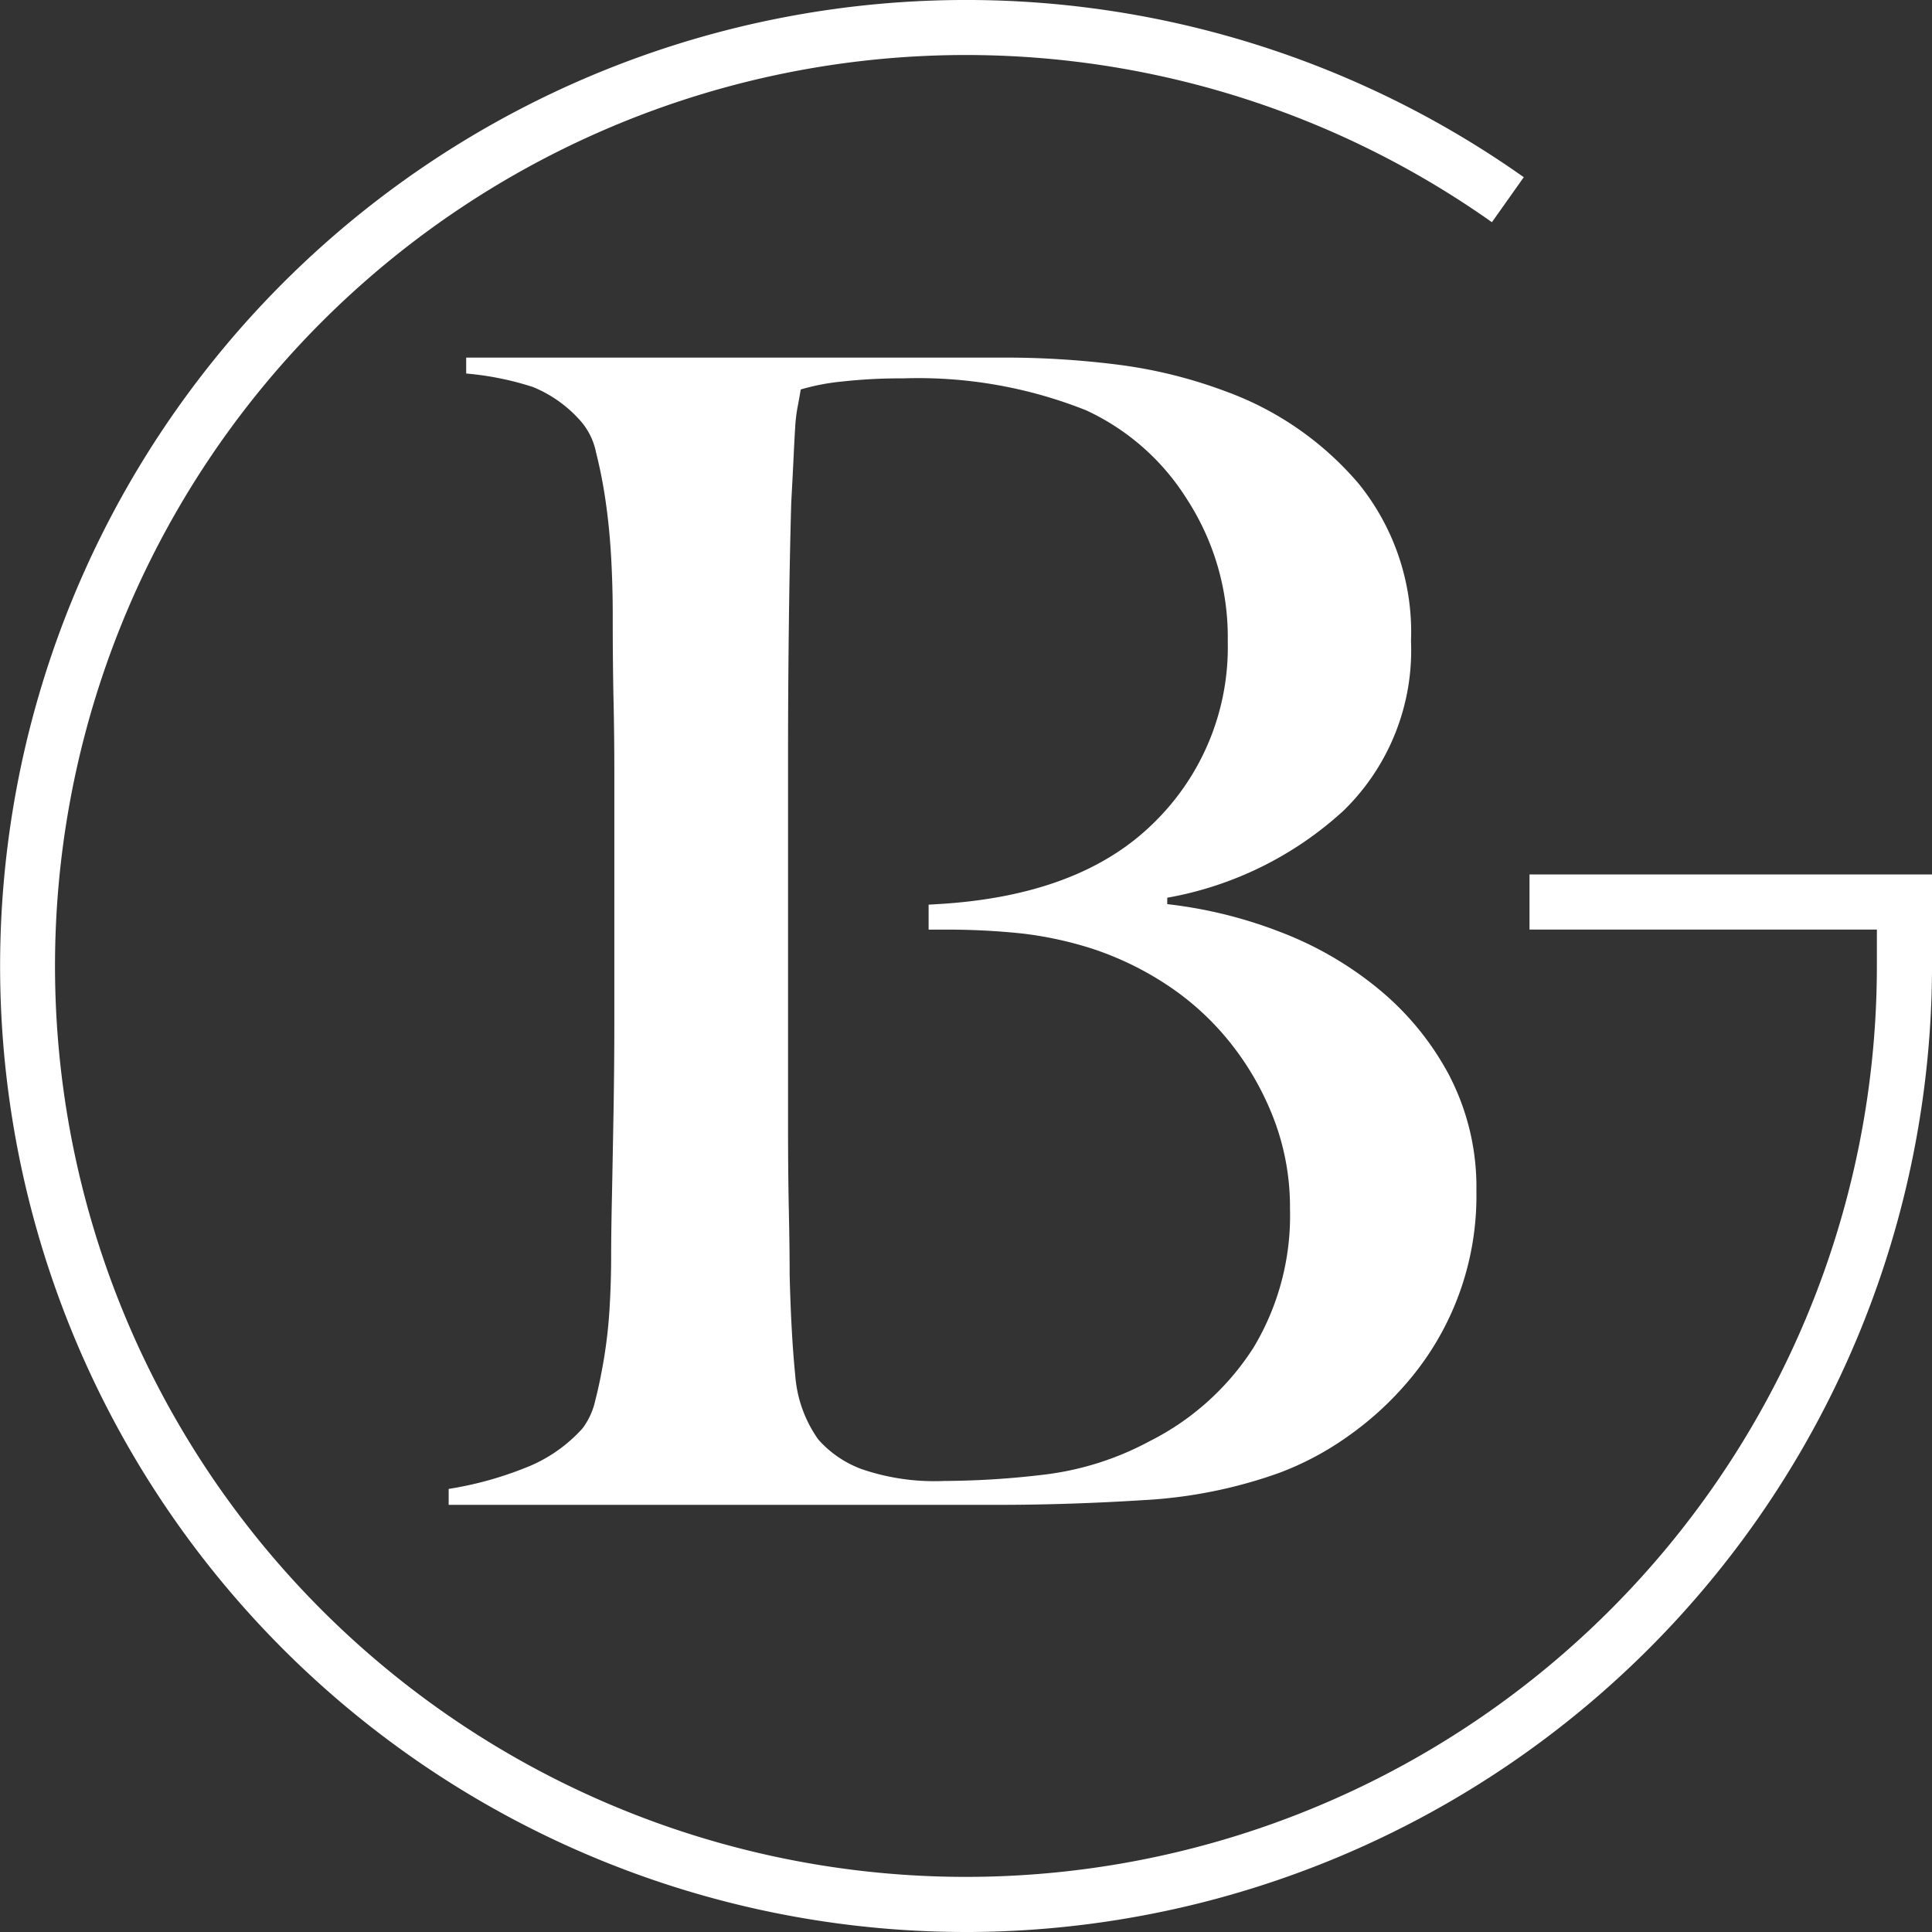 <svg id="sello_blestar" xmlns="http://www.w3.org/2000/svg" xmlns:xlink="http://www.w3.org/1999/xlink" width="122.917" height="122.917" viewBox="0 0 122.917 122.917">
  <rect x="0" y="0" width="122.917" height="122.917" fill="#333333" stroke="none"/>
  <defs>
    <clipPath id="clip-path">
      <rect id="Rectángulo_672" data-name="Rectángulo 672" width="122.917" height="122.917" fill="none"/>
    </clipPath>
  </defs>
  <g id="Grupo_756" data-name="Grupo 756" clip-path="url(#clip-path)">
    <path id="Trazado_5313" data-name="Trazado 5313" d="M112.188,84.407a18.087,18.087,0,0,0-4.461-5.525,22.337,22.337,0,0,0-6.336-3.7,28.8,28.8,0,0,0-7.2-1.774V73a22.362,22.362,0,0,0,11.2-5.525,14.231,14.231,0,0,0,4.308-10.8,15,15,0,0,0-3.345-10.036,20.136,20.136,0,0,0-8.515-5.88A30.334,30.334,0,0,0,91.1,39.092a56.9,56.9,0,0,0-7.349-.456H49.588v1.013a19.07,19.07,0,0,1,4.257.861,8.162,8.162,0,0,1,3.042,2.18,4.318,4.318,0,0,1,.962,1.976,29.959,29.959,0,0,1,.609,3.093q.251,1.724.354,3.6t.1,3.7q0,3.041.051,5.373t.051,4.562V80.707q0,3.041-.051,5.93t-.1,5.322q-.052,2.433-.051,3.852,0,1.623-.1,3.295a31.247,31.247,0,0,1-.354,3.193q-.255,1.521-.558,2.687a4.566,4.566,0,0,1-.81,1.774,9.514,9.514,0,0,1-3.7,2.534,22.462,22.462,0,0,1-4.816,1.318v1.014H83.447q4.46,0,9.225-.3a30.4,30.4,0,0,0,8.617-1.724,19.076,19.076,0,0,0,4.461-2.382,20.47,20.47,0,0,0,4.055-3.8,18.172,18.172,0,0,0,4.055-11.759,15.386,15.386,0,0,0-1.673-7.248M99.668,101.64a16.785,16.785,0,0,1-6.589,5.931,18.856,18.856,0,0,1-6.691,2.129,54.807,54.807,0,0,1-6.387.406,14.256,14.256,0,0,1-5.272-.761,6.853,6.853,0,0,1-2.737-1.875,8.065,8.065,0,0,1-1.47-4.105q-.254-2.483-.354-6.336,0-1.722-.051-4.105T70.066,87.7V63.777q0-3.851.051-8.11t.152-7.806q.1-1.825.152-2.94t.1-1.875a10.007,10.007,0,0,1,.152-1.267q.1-.506.2-1.115a14.079,14.079,0,0,1,2.636-.506,33.258,33.258,0,0,1,3.852-.2,28.879,28.879,0,0,1,11.658,2.027,14.981,14.981,0,0,1,6.437,5.678,16.116,16.116,0,0,1,2.585,9.022,15.607,15.607,0,0,1-4.714,11.557q-4.714,4.665-13.838,5.17c-.148.011-.317.019-.48.028V75.03H79.9a45.266,45.266,0,0,1,5.119.253,23.618,23.618,0,0,1,4.41.963,19.9,19.9,0,0,1,5.018,2.484A17.429,17.429,0,0,1,98.4,82.48a18.288,18.288,0,0,1,2.636,4.765A15.715,15.715,0,0,1,102,92.77a16.3,16.3,0,0,1-2.331,8.87" transform="translate(-19.929 -15.885)" fill="#fff"/>
    <path id="Trazado_5314" data-name="Trazado 5314" d="M61.459,122.917A61.459,61.459,0,1,1,96.945,11.274l-2.027,2.863A57.955,57.955,0,1,0,119.41,61.459V59.14h-22.1V55.633h25.609v5.826a61.527,61.527,0,0,1-61.459,61.459" fill="#fff"/>
  </g>
</svg>

